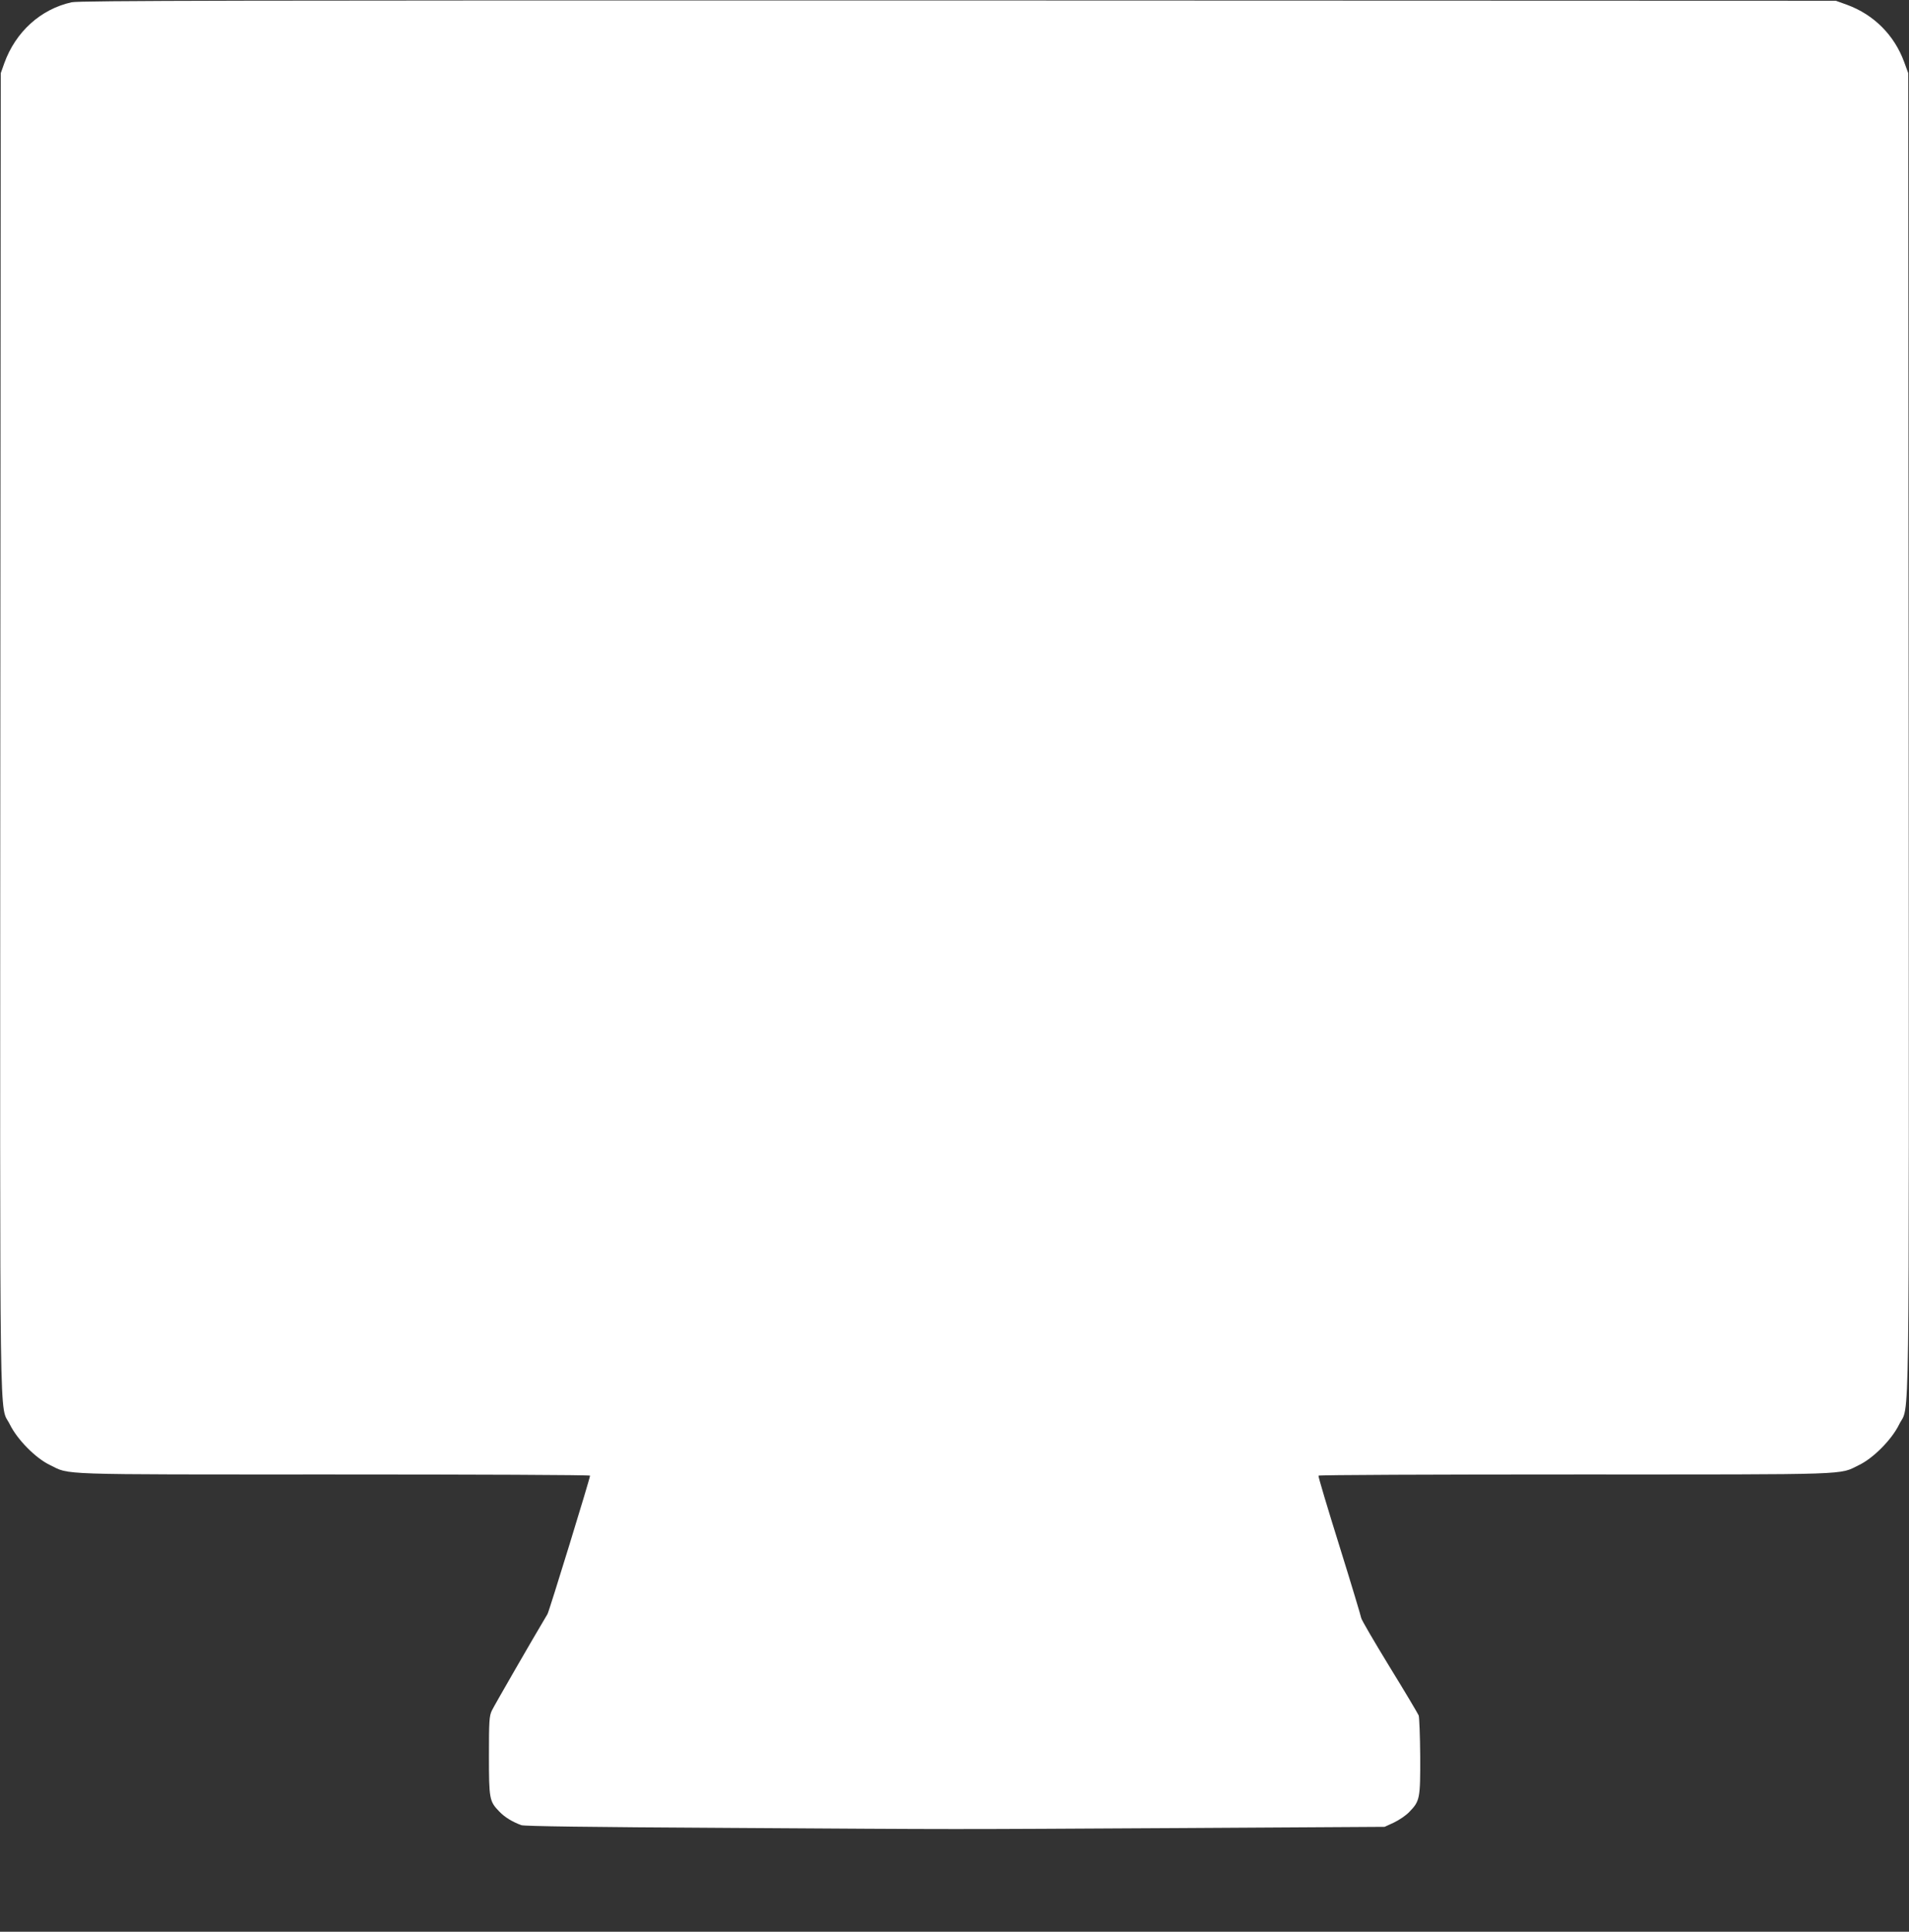 <?xml version="1.0" standalone="no"?>
<!DOCTYPE svg PUBLIC "-//W3C//DTD SVG 20010904//EN"
 "http://www.w3.org/TR/2001/REC-SVG-20010904/DTD/svg10.dtd">
<svg version="1.0" xmlns="http://www.w3.org/2000/svg"
 width="1265pt" height="1280pt" viewBox="0 0 1265 1280"
 preserveAspectRatio="xMidYMid meet">
<rect x="0" y="0" width="1265" height="1280" fill="#333333" stroke="none"/>
<g transform="translate(0,1280) scale(0.1,-0.1)"
fill="#ffffff" stroke="none">
<path d="M475 12785 c-205 -45 -372 -196 -447 -405 l-23 -65 -3 -4368 c-2
-4842 -8 -4439 64 -4587 49 -99 170 -222 264 -267 138 -67 10 -63 1882 -63
934 0 1698 -3 1698 -8 0 -17 -271 -899 -282 -917 -98 -164 -355 -610 -369
-640 -17 -36 -19 -69 -19 -298 0 -288 3 -303 68 -370 36 -38 87 -69 147 -91
21 -7 444 -13 1370 -18 1624 -10 1375 -10 3005 -1 l1345 8 61 28 c34 16 80 47
102 70 71 73 74 88 73 370 -1 136 -6 258 -10 270 -5 12 -92 159 -195 326 -102
167 -186 311 -186 320 -1 9 -65 223 -144 476 -79 253 -142 463 -139 467 2 5
768 8 1701 8 1872 0 1744 -4 1882 63 95 46 216 169 264 267 72 148 66 -255 64
4587 l-3 4368 -27 74 c-65 178 -201 314 -378 379 l-75 27 -5815 2 c-4777 1
-5826 -1 -5875 -12z"/>
</g>
</svg>
